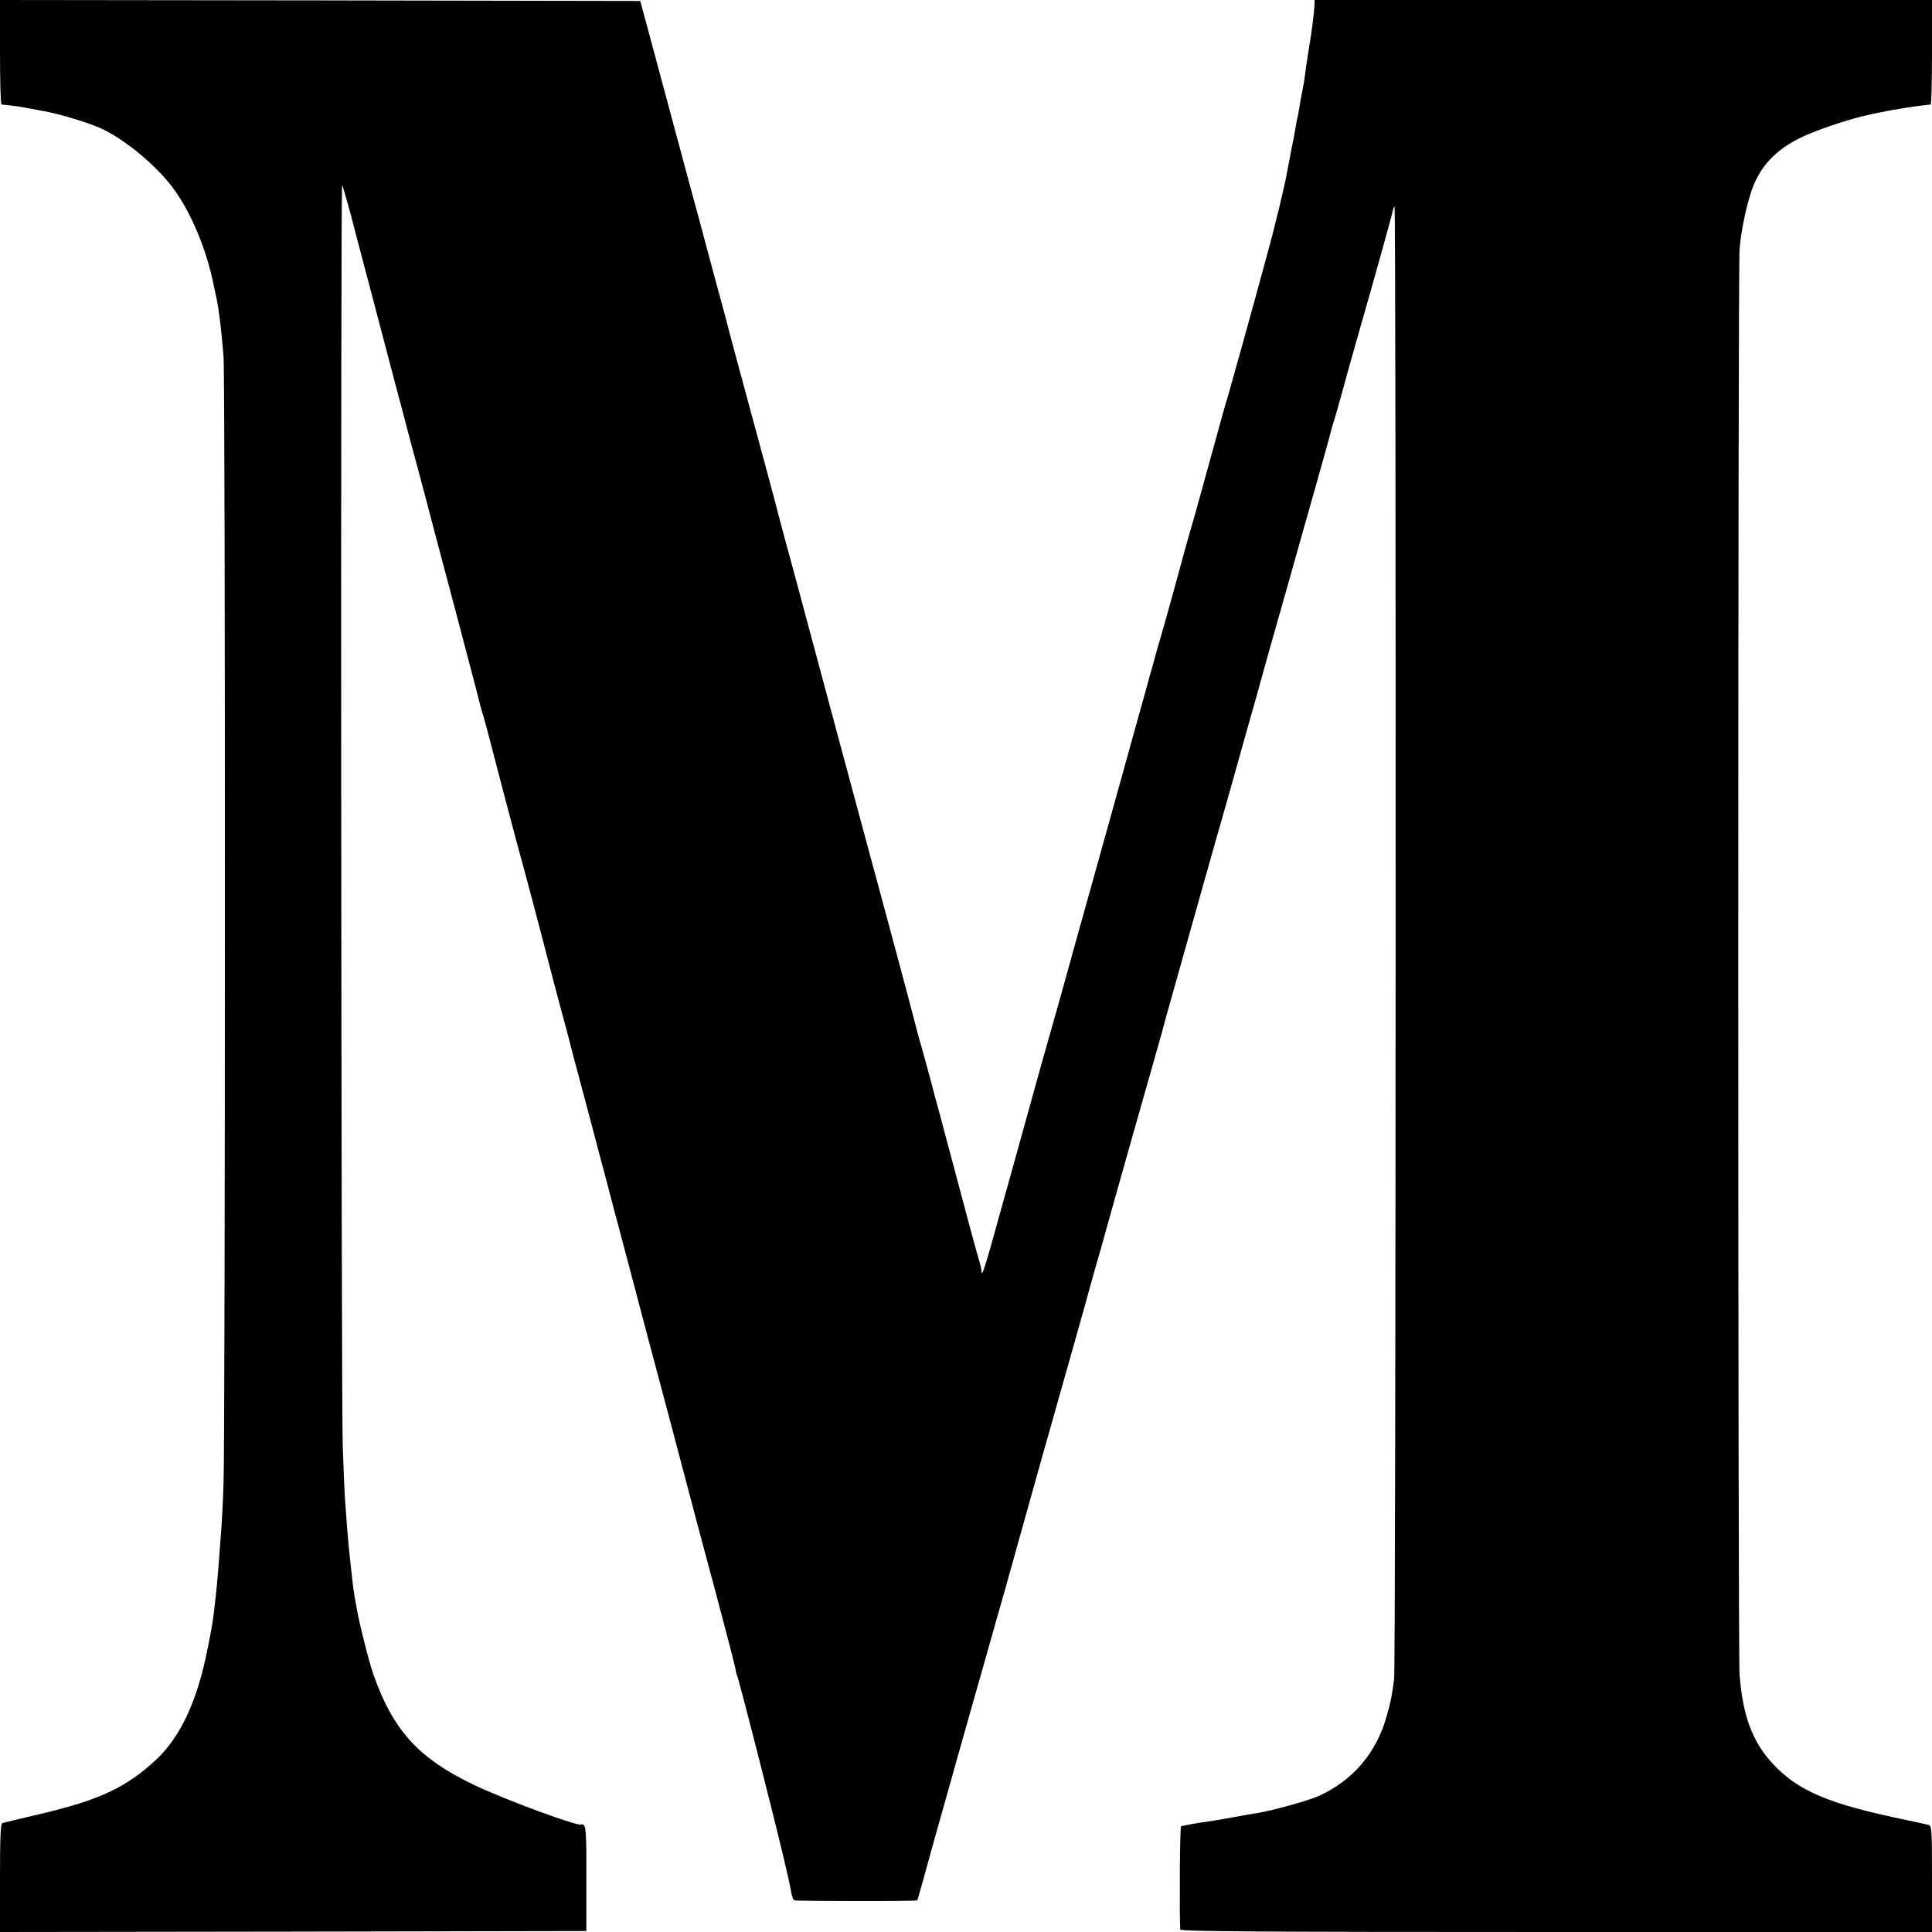 <?xml version="1.0" standalone="no"?>
<!DOCTYPE svg PUBLIC "-//W3C//DTD SVG 20010904//EN"
 "http://www.w3.org/TR/2001/REC-SVG-20010904/DTD/svg10.dtd">
<svg version="1.0" xmlns="http://www.w3.org/2000/svg"
 width="1000pt" height="1000pt" viewBox="0 0 1000 1000"
 preserveAspectRatio="xMidYMid meet">
<g transform="translate(0,1000) scale(0.1,-0.1)"
fill="#000000" stroke="none">
<path d="M0 9730 c0 -148 3 -270 8 -271 47 -4 96 -11 137 -19 28 -5 61 -11 75
-14 77 -12 245 -63 306 -92 123 -58 281 -189 367 -304 94 -124 176 -321 213
-505 2 -11 8 -40 14 -65 13 -61 28 -184 37 -305 10 -132 9 -5582 0 -5839 -4
-110 -10 -218 -12 -240 -2 -23 -7 -81 -10 -131 -9 -119 -15 -188 -31 -315 -3
-25 -16 -100 -30 -166 -53 -270 -141 -457 -270 -576 -155 -142 -290 -205 -599
-278 -99 -23 -186 -44 -192 -46 -10 -3 -13 -68 -13 -284 l0 -280 1518 2 1517
3 0 268 c1 208 -2 270 -12 279 -7 6 -13 8 -13 5 0 -18 -394 126 -560 206 -285
137 -415 280 -518 572 -22 63 -76 277 -86 342 -4 21 -9 52 -12 68 -5 30 -8 52
-19 155 -3 30 -8 73 -10 95 -4 38 -12 139 -20 255 -2 30 -7 150 -11 265 -8
254 -12 6537 -3 6527 3 -4 22 -70 43 -147 20 -77 61 -234 92 -350 30 -115 66
-250 79 -300 13 -49 35 -135 50 -190 14 -55 42 -158 61 -230 18 -71 41 -155
49 -185 14 -49 56 -210 130 -490 14 -52 54 -203 89 -335 35 -132 78 -296 96
-365 17 -69 35 -136 40 -150 5 -14 32 -115 60 -225 66 -254 108 -410 120 -455
18 -61 151 -564 159 -600 5 -19 32 -121 60 -227 29 -106 54 -200 56 -210 2
-10 18 -70 35 -133 17 -63 44 -164 60 -225 16 -60 42 -159 58 -220 16 -60 48
-180 70 -265 23 -85 102 -384 176 -665 75 -280 168 -631 207 -780 39 -148 79
-299 89 -335 64 -236 150 -564 156 -594 2 -16 6 -32 8 -35 8 -12 186 -710 237
-926 31 -131 34 -143 45 -203 3 -18 10 -35 15 -38 9 -5 630 -6 636 0 2 1 12
34 22 72 19 70 86 311 204 729 36 127 91 320 122 430 31 110 65 229 75 265 11
36 51 180 90 320 81 291 174 622 297 1055 47 165 86 307 88 315 2 8 15 53 28
100 14 47 32 110 40 140 62 224 199 708 254 900 20 69 39 139 44 155 4 17 17
62 27 100 26 92 98 348 173 615 33 118 69 244 79 280 11 36 48 169 84 295 35
127 81 289 101 360 21 72 41 144 45 160 4 17 69 248 145 515 182 642 215 762
220 783 2 10 15 55 29 100 13 45 33 116 44 157 11 41 38 138 60 215 90 313
184 651 189 675 2 14 7 28 11 32 9 9 7 -7552 -2 -7622 -13 -95 -16 -113 -38
-190 -52 -191 -174 -334 -350 -415 -49 -23 -239 -76 -313 -88 -26 -4 -82 -14
-182 -32 -16 -3 -69 -12 -120 -19 -51 -8 -96 -17 -100 -19 -6 -4 -9 -454 -4
-534 1 -10 397 -13 1946 -13 l1945 0 0 274 c0 253 -1 275 -18 280 -9 3 -60 14
-112 25 -407 84 -565 151 -698 296 -103 113 -152 247 -168 458 -9 111 -9 7269
0 7377 8 99 37 235 67 317 48 129 142 218 295 281 86 36 231 82 299 96 6 2 35
8 65 14 81 17 198 35 263 41 4 1 7 123 7 271 l0 270 -1598 0 -1598 0 0 -22
c-1 -34 -13 -133 -29 -228 -7 -47 -17 -107 -20 -135 -3 -27 -10 -68 -15 -90
-5 -22 -11 -58 -14 -80 -4 -22 -8 -47 -11 -55 -2 -8 -6 -31 -9 -50 -3 -19 -13
-71 -22 -115 -8 -44 -18 -93 -21 -110 -11 -68 -67 -299 -105 -435 -22 -80 -46
-169 -54 -198 -21 -79 -133 -480 -148 -532 -8 -25 -19 -63 -25 -85 -107 -387
-135 -491 -152 -550 -40 -137 -49 -172 -99 -355 -28 -102 -59 -214 -70 -250
-11 -36 -24 -83 -30 -105 -18 -64 -36 -129 -89 -320 -135 -486 -176 -634 -256
-920 -48 -170 -102 -366 -121 -435 -19 -69 -41 -147 -49 -175 -8 -27 -40 -140
-71 -250 -71 -257 -223 -804 -268 -964 -34 -119 -46 -151 -46 -119 0 9 -7 38
-15 64 -13 43 -50 179 -140 519 -15 55 -40 150 -56 210 -17 61 -32 117 -34
125 -8 34 -66 247 -75 275 -5 17 -16 57 -24 90 -12 51 -219 820 -302 1125 -26
95 -228 849 -266 990 -27 102 -96 357 -108 400 -11 40 -32 120 -36 135 -2 13
-82 307 -180 670 -42 153 -77 286 -79 295 -2 8 -14 56 -28 105 -14 50 -48 178
-77 285 -28 107 -60 224 -70 260 -10 36 -50 184 -89 330 -39 146 -97 362 -129
480 l-58 215 -1657 3 -1657 2 0 -270z"/>
</g>
</svg>
